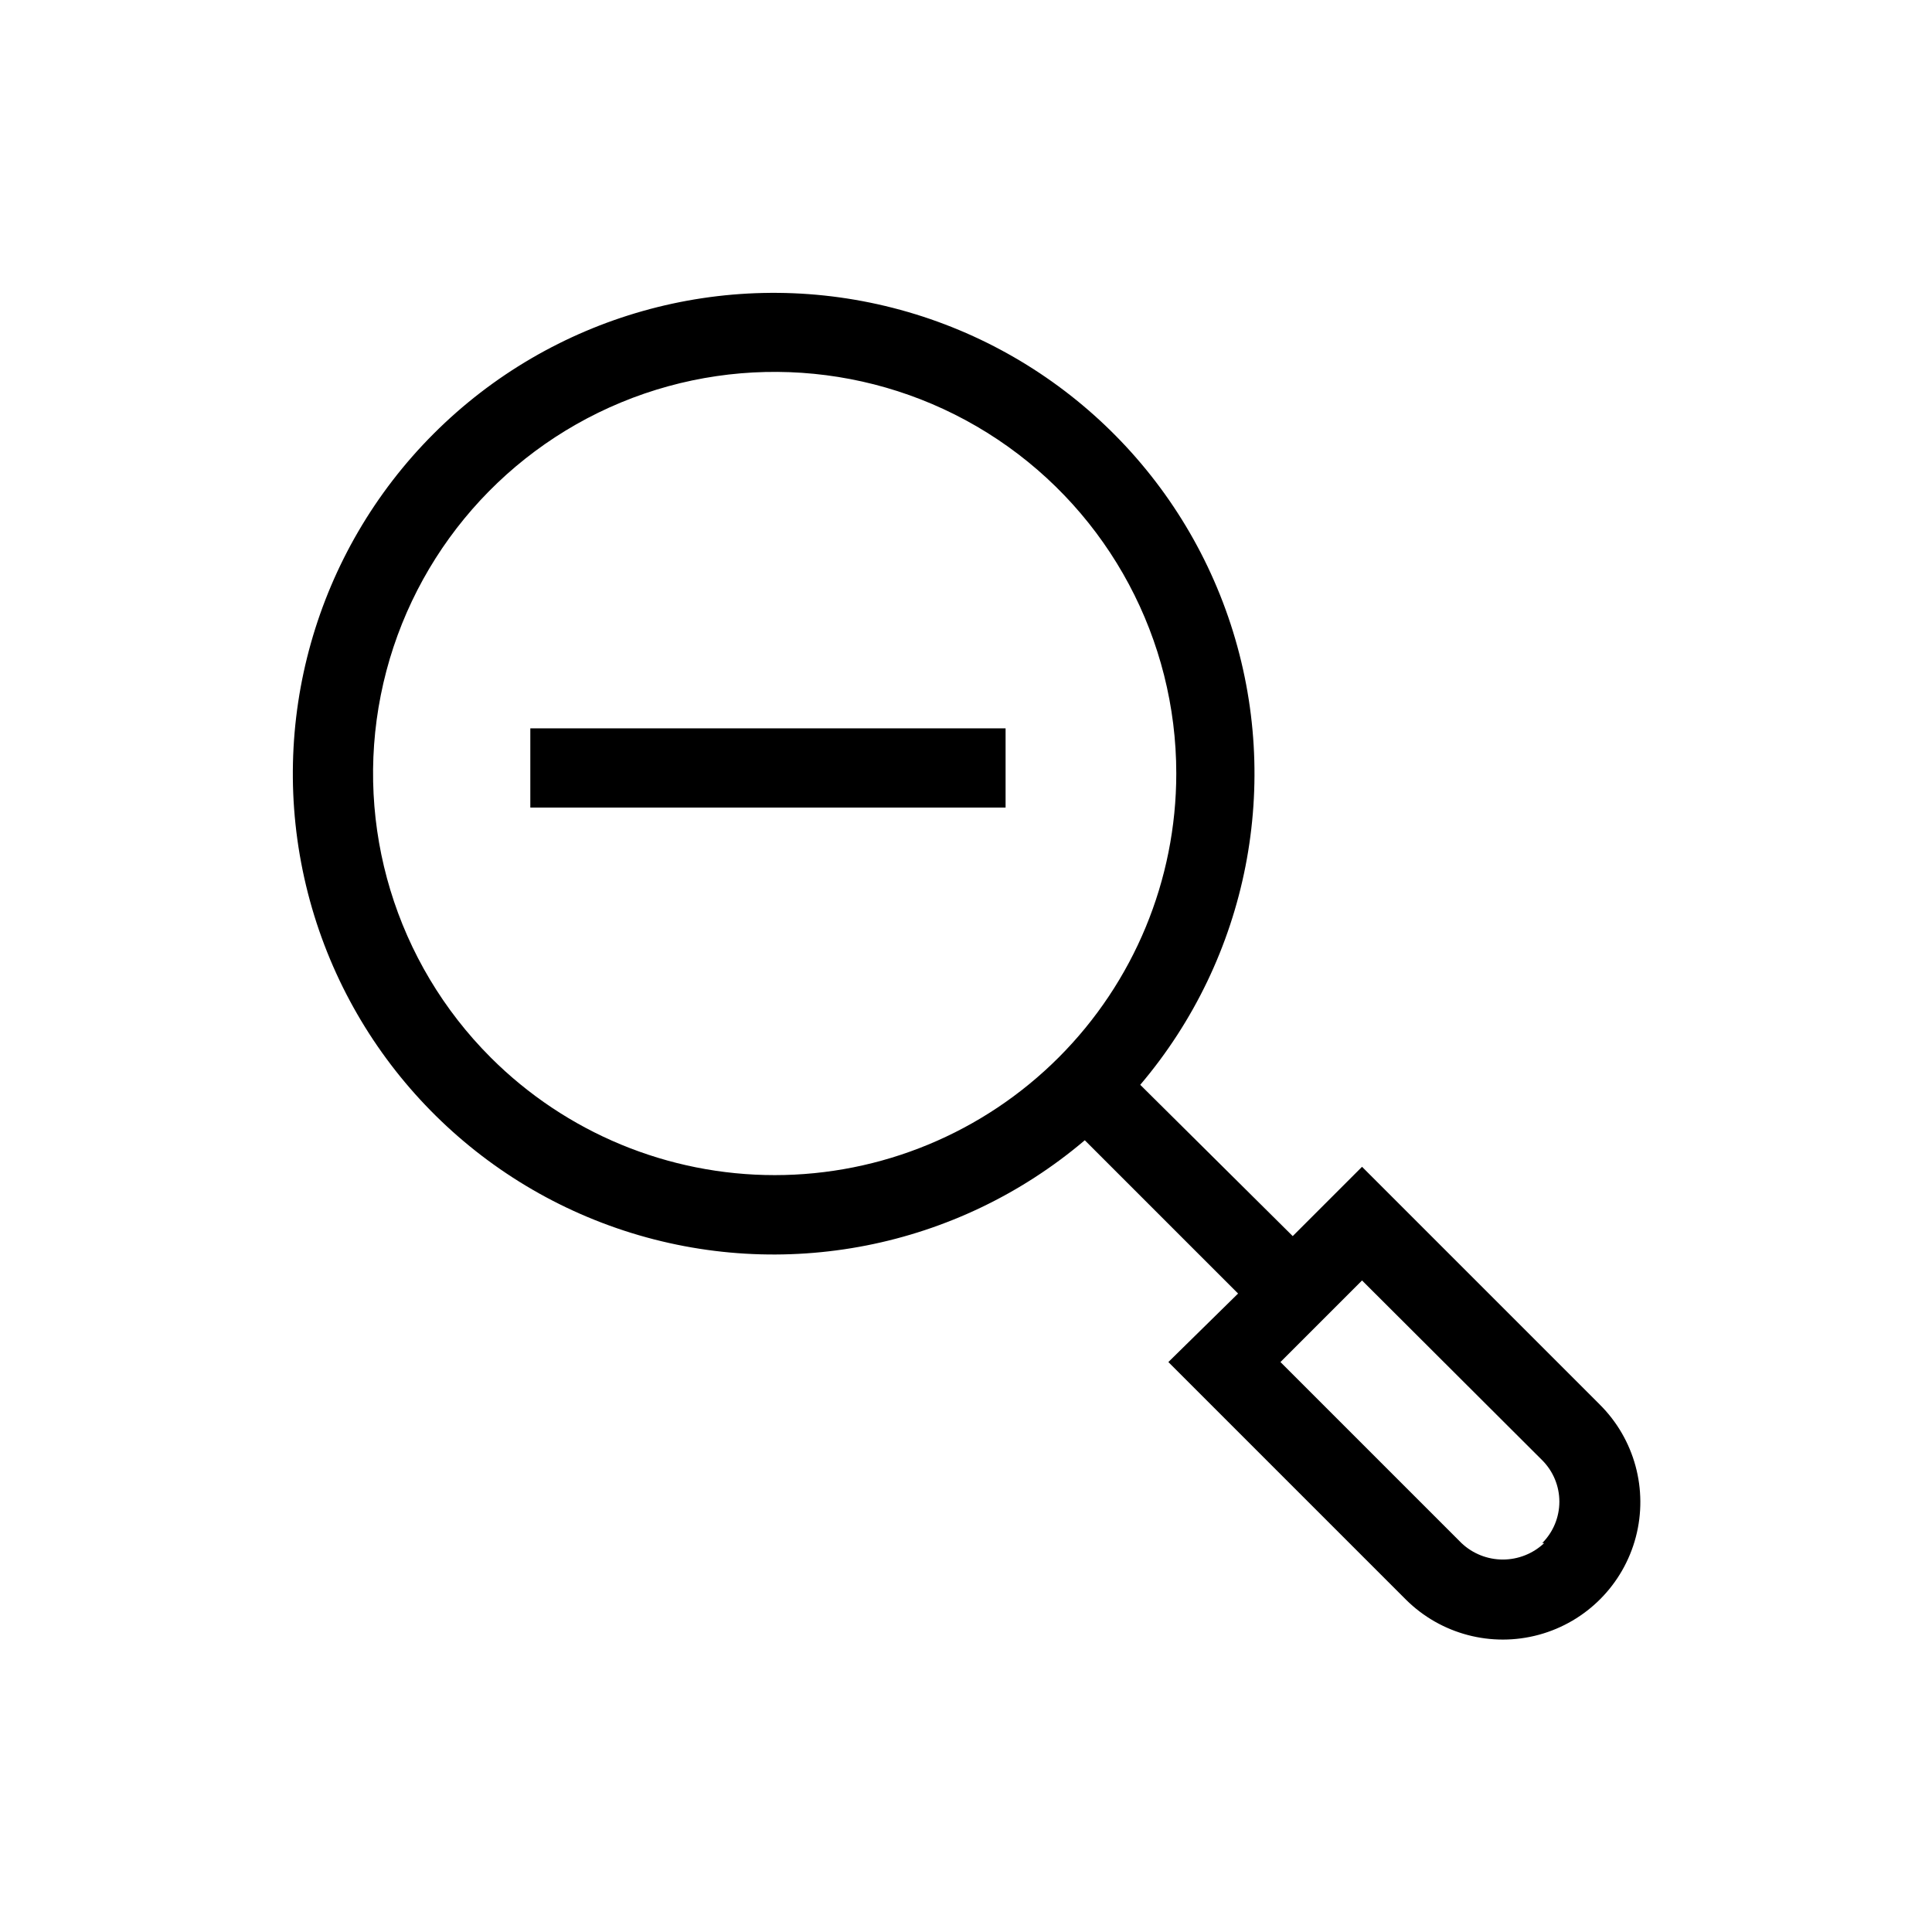 <?xml version="1.0" encoding="UTF-8"?>
<!-- Uploaded to: SVG Find, www.svgfind.com, Generator: SVG Find Mixer Tools -->
<svg fill="#000000" width="800px" height="800px" version="1.1" viewBox="144 144 512 512" xmlns="http://www.w3.org/2000/svg">
 <g>
  <path d="m567.93 516.19-62.977-62.977-18.367 18.367-40.41-40.094c28.66-33.766 37.73-79.988 23.957-122.08-13.773-42.09-48.41-74.012-91.484-84.305-43.074-10.293-88.406 2.516-119.72 33.832-31.316 31.312-44.125 76.645-33.832 119.72 10.293 43.074 42.215 77.711 84.305 91.484 42.094 13.773 88.316 4.703 122.08-23.957l40.621 40.621-18.477 18.156 62.977 62.977c9.242 9.168 22.676 12.711 35.238 9.289s22.344-13.281 25.664-25.871c3.316-12.59-0.332-25.992-9.578-35.16zm-293.89-91.945c-25.137-25.137-36.062-61.16-29.129-96.023 6.934-34.863 30.816-63.961 63.656-77.566 32.84-13.602 70.305-9.91 99.859 9.836 29.555 19.75 47.301 52.949 47.301 88.496-0.004 28.227-11.215 55.297-31.176 75.254-19.957 19.961-47.027 31.176-75.254 31.176-28.227 0-55.301-11.215-75.258-31.172zm279.2 128.68c-2.965 2.805-6.891 4.367-10.969 4.367-4.082 0-8.008-1.562-10.969-4.367l-47.969-47.969 21.621-21.621 47.758 47.652c2.906 2.914 4.535 6.856 4.535 10.969s-1.629 8.059-4.535 10.969z"/>
  <path d="m284.54 337.02h125.95v20.992h-125.95z"/>
 </g>
</svg>